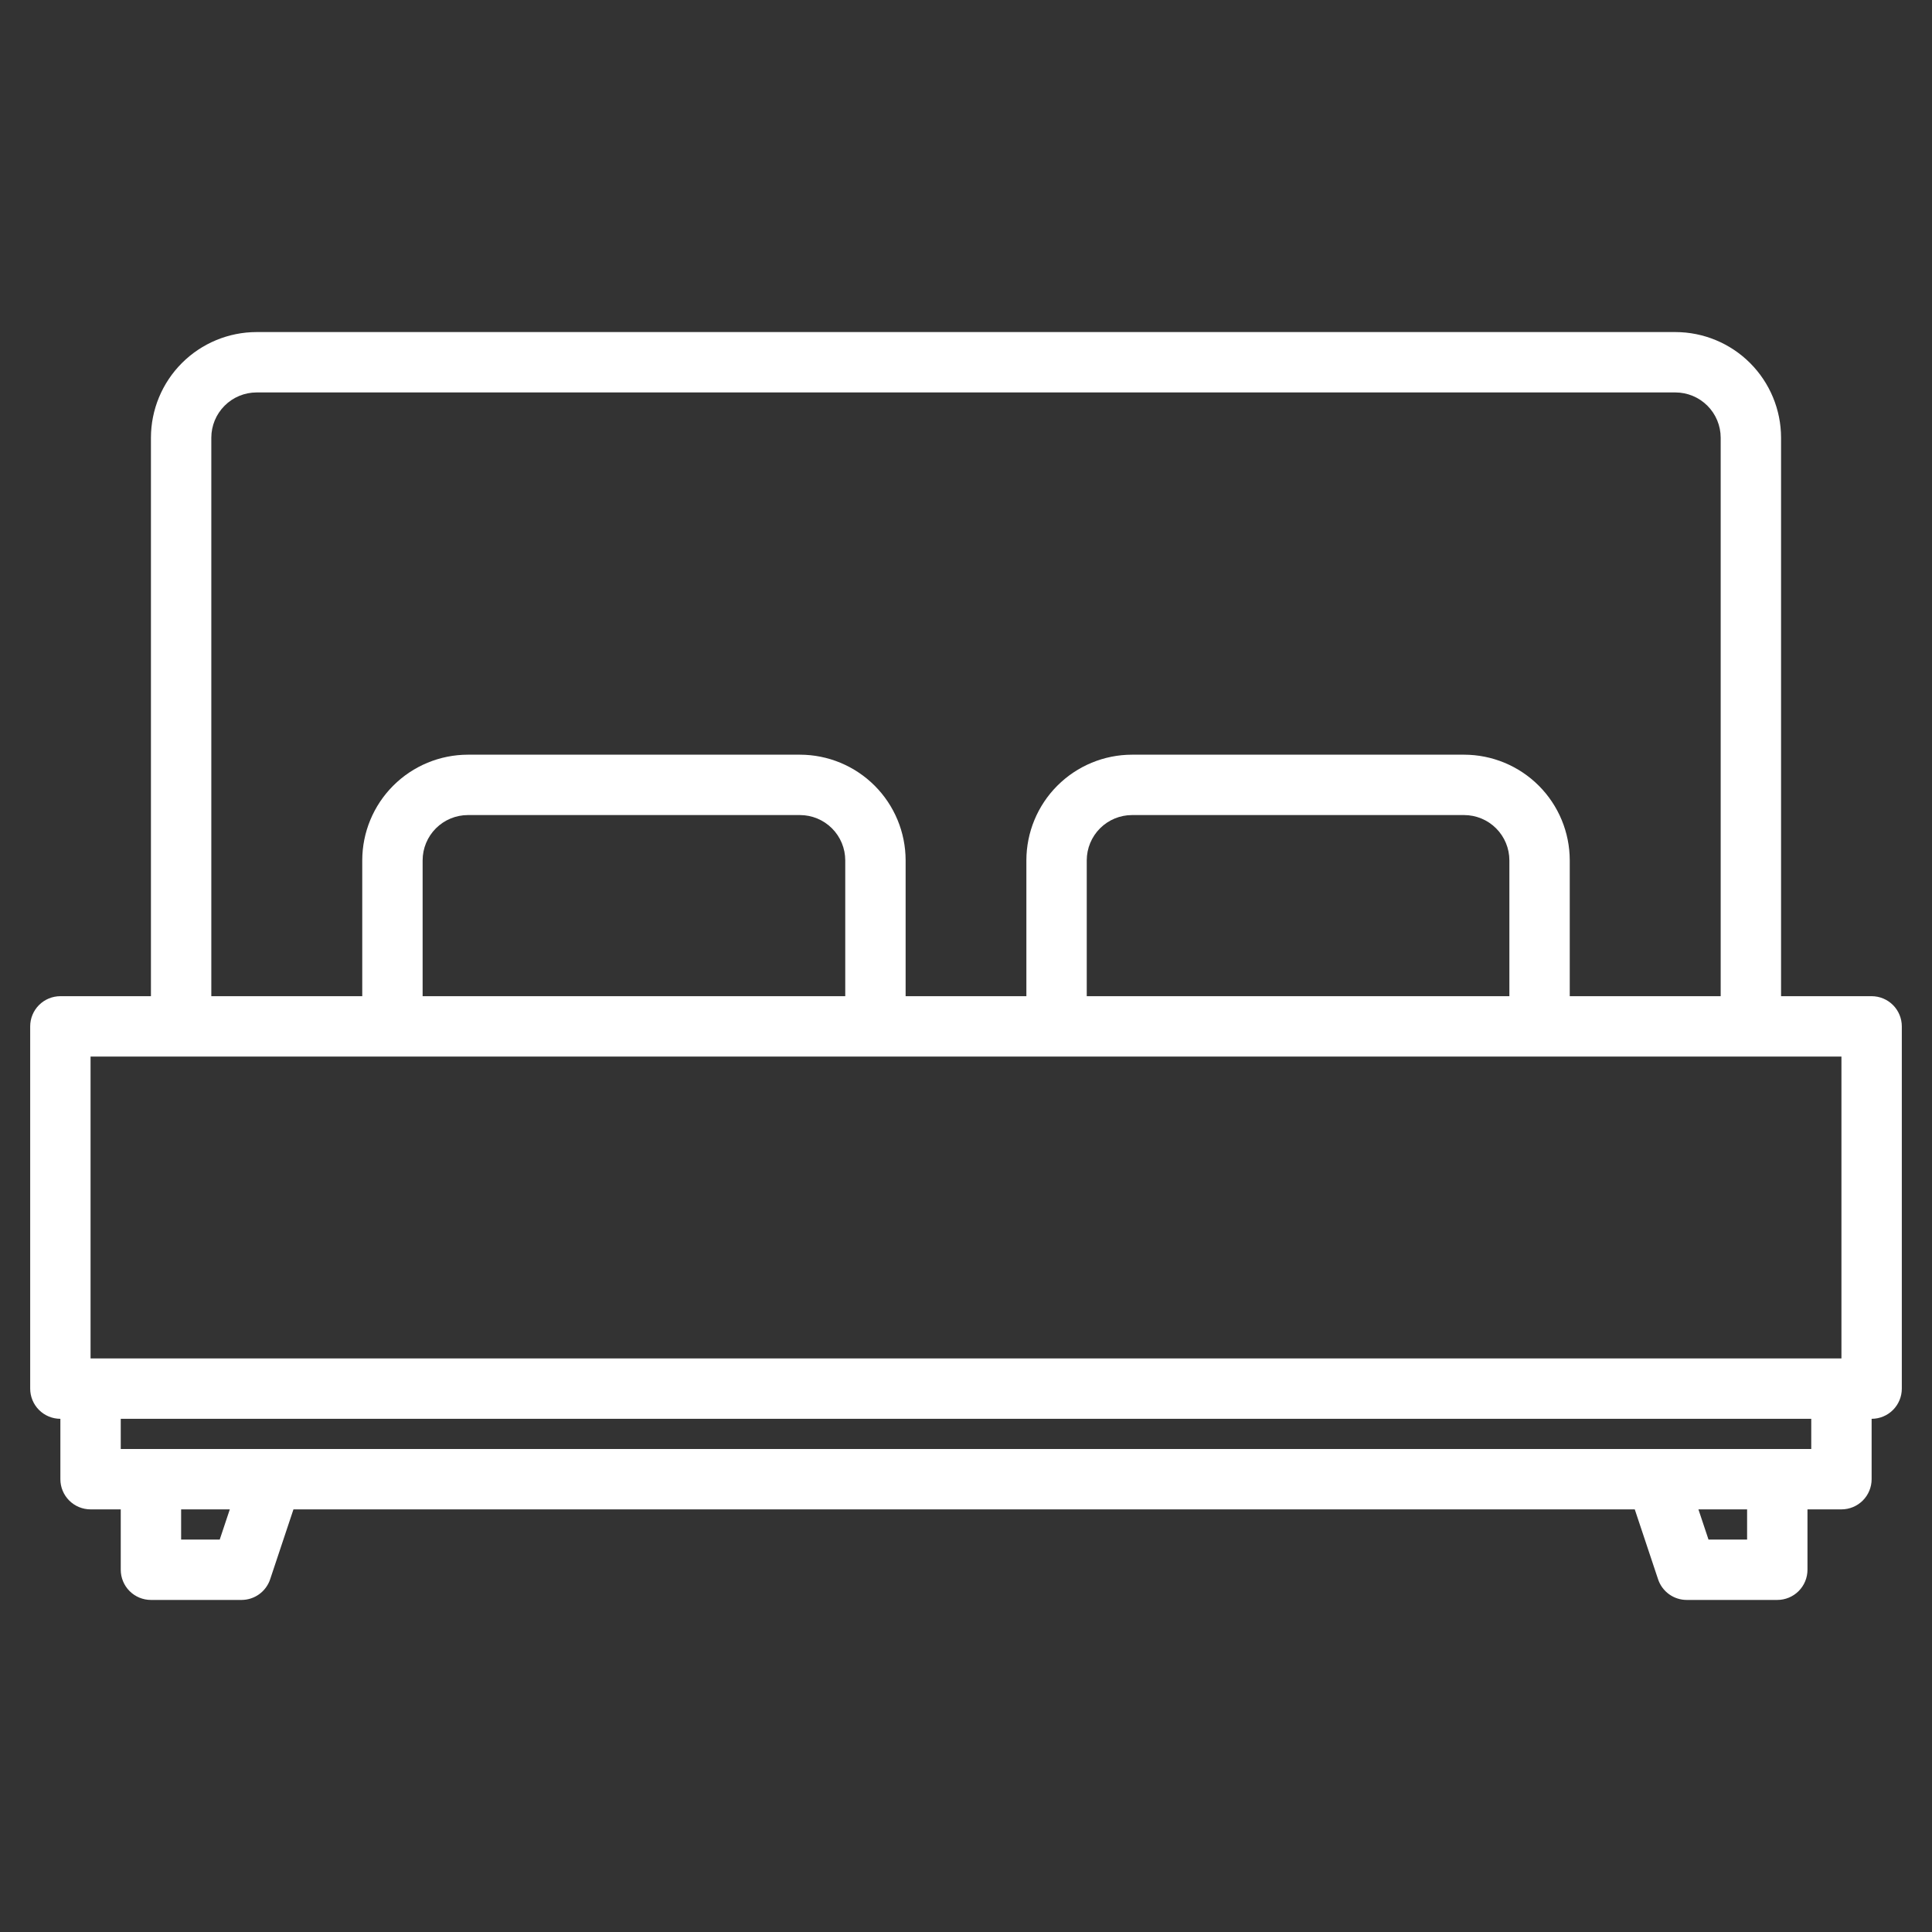 <?xml version="1.0" encoding="UTF-8"?> <svg xmlns="http://www.w3.org/2000/svg" width="512" height="512" viewBox="0 0 512 512" fill="none"><rect x="0" y="0" width="512" height="512" fill="#333333" stroke="none"/> <path d="M496 264H472V116C471.992 108.576 469.039 101.459 463.79 96.21C458.541 90.961 451.424 88.008 444 88H68C60.577 88.008 53.459 90.961 48.21 96.21C42.961 101.459 40.008 108.576 40 116V264H16C13.878 264 11.843 264.843 10.343 266.343C8.843 267.843 8 269.878 8 272V368C8 370.122 8.843 372.157 10.343 373.657C11.843 375.157 13.878 376 16 376V392C16 394.122 16.843 396.157 18.343 397.657C19.843 399.157 21.878 400 24 400H32V416C32 418.122 32.843 420.157 34.343 421.657C35.843 423.157 37.878 424 40 424H64C65.679 424 67.316 423.472 68.678 422.49C70.04 421.508 71.059 420.123 71.59 418.53L77.77 400H433.23L439.41 418.53C439.941 420.123 440.96 421.508 442.322 422.49C443.684 423.472 445.321 424 447 424H471C473.122 424 475.157 423.157 476.657 421.657C478.157 420.157 479 418.122 479 416V400H488C490.122 400 492.157 399.157 493.657 397.657C495.157 396.157 496 394.122 496 392V376C498.122 376 500.157 375.157 501.657 373.657C503.157 372.157 504 370.122 504 368V272C504 269.878 503.157 267.843 501.657 266.343C500.157 264.843 498.122 264 496 264ZM56 116C56.003 112.818 57.268 109.768 59.518 107.518C61.767 105.268 64.818 104.003 68 104H444C447.182 104.003 450.232 105.268 452.482 107.518C454.732 109.768 455.997 112.818 456 116V264H416V228C415.992 220.576 413.039 213.459 407.79 208.21C402.541 202.961 395.424 200.008 388 200H300C292.576 200.008 285.459 202.961 280.21 208.21C274.961 213.459 272.008 220.576 272 228V264H240V228C239.992 220.576 237.039 213.459 231.79 208.21C226.541 202.961 219.424 200.008 212 200H124C116.576 200.008 109.459 202.961 104.21 208.21C98.961 213.459 96.008 220.576 96 228V264H56V116ZM400 228V264H288V228C288.003 224.818 289.268 221.768 291.518 219.518C293.768 217.268 296.818 216.003 300 216H388C391.182 216.003 394.232 217.268 396.482 219.518C398.732 221.768 399.997 224.818 400 228ZM224 228V264H112V228C112.003 224.818 113.268 221.768 115.518 219.518C117.768 217.268 120.818 216.003 124 216H212C215.182 216.003 218.232 217.268 220.482 219.518C222.732 221.768 223.997 224.818 224 228ZM58.23 408H48V400H60.9L58.23 408ZM463 408H452.77L450.1 400H463V408ZM480 384H32V376H480V384ZM488 360H24V280H488V360Z" fill="white"></path> </svg> 